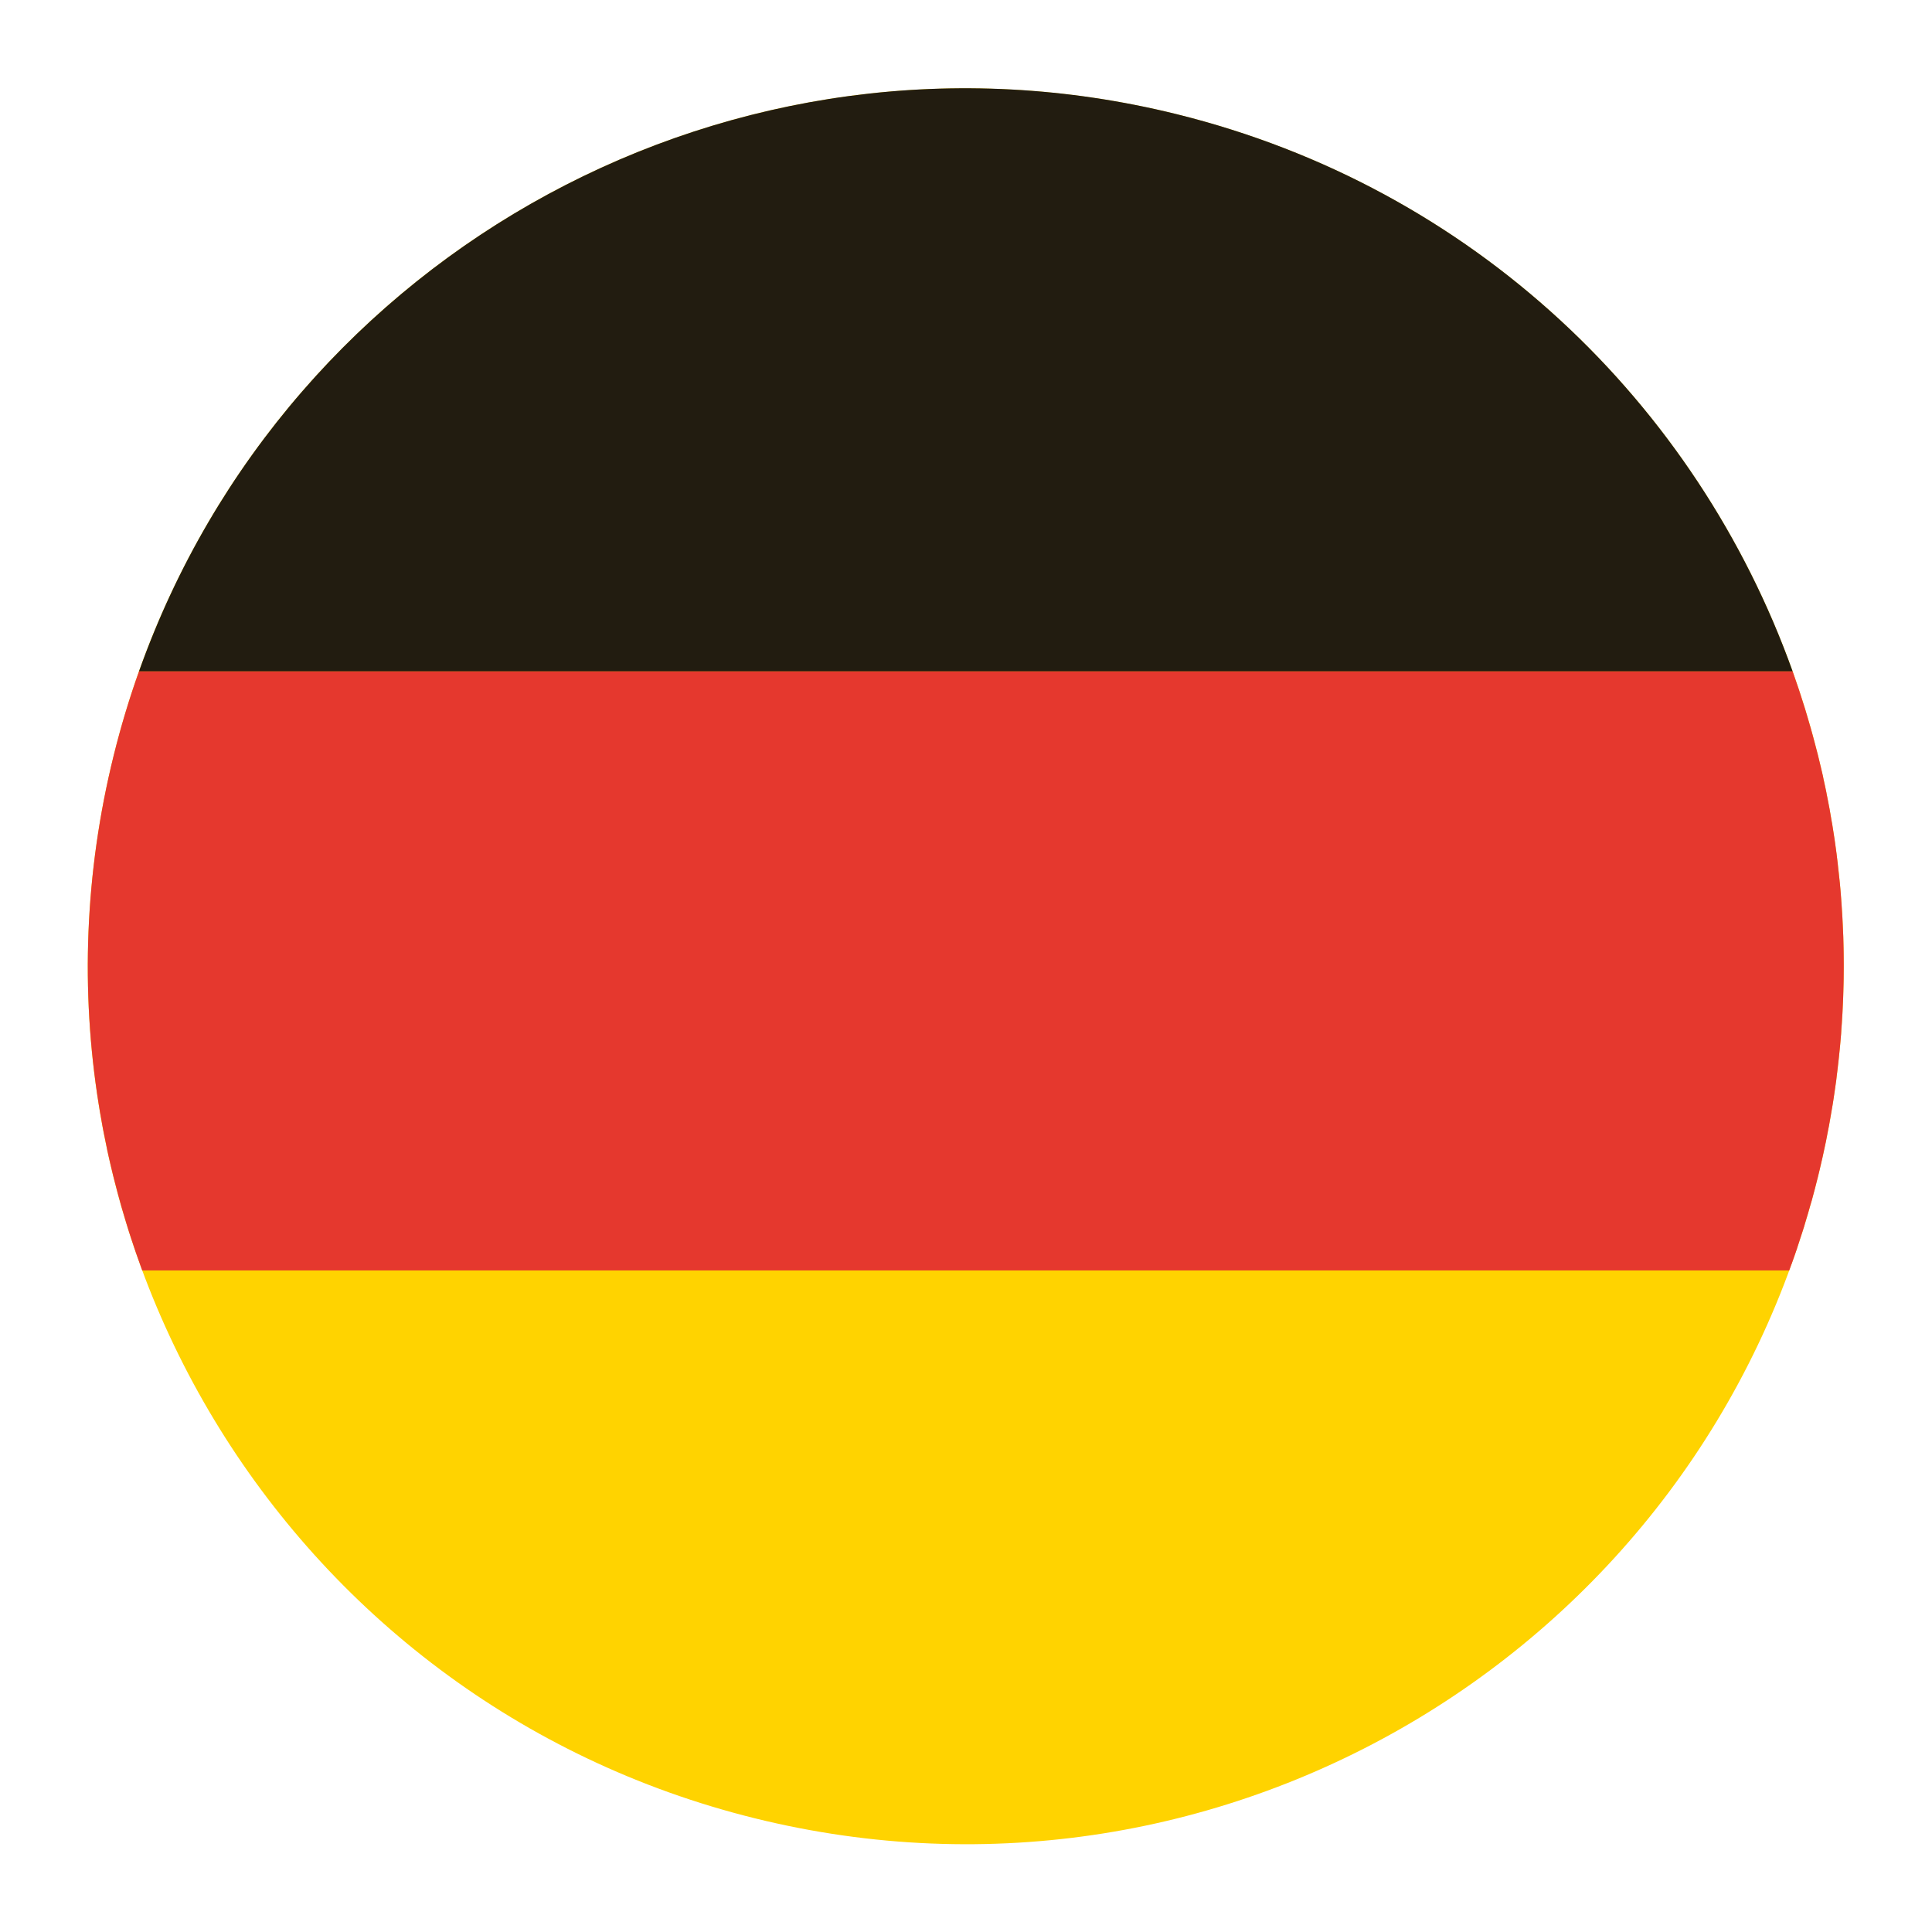 <?xml version="1.0" encoding="UTF-8" standalone="no"?>
<!-- Created with Inkscape (http://www.inkscape.org/) -->

<svg
   xmlns:dc="http://purl.org/dc/elements/1.1/"
   xmlns:cc="http://creativecommons.org/ns#"
   xmlns:rdf="http://www.w3.org/1999/02/22-rdf-syntax-ns#"
   xmlns:svg="http://www.w3.org/2000/svg"
   xmlns="http://www.w3.org/2000/svg"
   xmlns:sodipodi="http://sodipodi.sourceforge.net/DTD/sodipodi-0.dtd"
   xmlns:inkscape="http://www.inkscape.org/namespaces/inkscape"
   version="1.1"
   id="svg13816"
   xml:space="preserve"
   width="29.333"
   height="29.333"
   viewBox="0 0 29.333 29.333"
   sodipodi:docname="Howitec-Netting-Sprache-Deutsch.svg"
   inkscape:version="0.92.3 (2405546, 2018-03-11)"><defs
     id="defs13820"><clipPath
       clipPathUnits="userSpaceOnUse"
       id="clipPath13832"><path
         d="M 0,22 H 22 V 0 H 0 Z"
         id="path13830"
         inkscape:connector-curvature="0" /></clipPath></defs><sodipodi:namedview
     pagecolor="#ffffff"
     bordercolor="#666666"
     borderopacity="1"
     objecttolerance="10"
     gridtolerance="10"
     guidetolerance="10"
     inkscape:pageopacity="0"
     inkscape:pageshadow="2"
     inkscape:window-width="1920"
     inkscape:window-height="1027"
     id="namedview13818"
     showgrid="false"
     inkscape:zoom="8.0454549"
     inkscape:cx="14.666666"
     inkscape:cy="14.666666"
     inkscape:window-x="-8"
     inkscape:window-y="-8"
     inkscape:window-maximized="1"
     inkscape:current-layer="g13824" /><g
     id="g13824"
     inkscape:groupmode="layer"
     inkscape:label="Howitec-Netting-Sprache-Deutsch"
     transform="matrix(1.333,0,0,-1.333,0,29.333)"><g
       id="g13826"><g
         id="g13828"
         clip-path="url(#clipPath13832)"><g
           id="g13834"
           transform="translate(1.295,13.401)"><path
             d="M 0,0 C 1.326,5.361 6.747,8.629 12.107,7.303 17.468,5.977 20.736,0.557 19.41,-4.804 18.083,-10.163 12.664,-13.433 7.303,-12.106 1.943,-10.78 -1.327,-5.36 0,0"
             style="fill:#ffd300;fill-opacity:1;fill-rule:nonzero;stroke:none"
             id="path13836"
             inkscape:connector-curvature="0" /></g><g
           id="g13838"
           transform="translate(1.583,14.358)"><path
             d="M 0,0 H 18.835 C 17.745,3.048 15.198,5.511 11.819,6.347 6.786,7.592 1.7,4.786 0,0"
             style="fill:#221c10;fill-opacity:1;fill-rule:nonzero;stroke:none"
             id="path13840"
             inkscape:connector-curvature="0" /></g><g
           id="g13842"
           transform="translate(20.784,8.943)"><path
             d="m 0,0 c 0.005,0.021 0.009,0.043 0.014,0.064 0.007,0.038 0.014,0.075 0.021,0.112 0.005,0.021 0.009,0.043 0.013,0.064 0.007,0.038 0.014,0.077 0.02,0.115 0.004,0.02 0.007,0.04 0.01,0.059 0.009,0.048 0.017,0.096 0.024,0.145 0.002,0.008 0.002,0.018 0.004,0.028 0.008,0.058 0.017,0.115 0.025,0.173 0.002,0.015 0.003,0.031 0.005,0.046 0.006,0.043 0.01,0.085 0.015,0.127 0.003,0.02 0.005,0.041 0.007,0.06 L 0.17,1.107 0.176,1.17 c 0.003,0.038 0.007,0.077 0.01,0.115 0.001,0.02 0.002,0.039 0.003,0.059 0.004,0.044 0.007,0.088 0.009,0.132 0.001,0.013 0.002,0.026 0.003,0.04 0.003,0.057 0.006,0.115 0.008,0.173 0,0.009 0.001,0.019 0.001,0.028 0.002,0.048 0.003,0.095 0.004,0.143 0,0.018 0.001,0.036 0.001,0.055 0,0.039 0.001,0.078 0.001,0.118 v 0.059 c 0,0.039 0,0.077 -0.001,0.116 0,0.019 -0.001,0.038 -0.001,0.057 C 0.213,2.307 0.212,2.349 0.211,2.391 0.21,2.406 0.21,2.42 0.209,2.435 0.205,2.549 0.198,2.664 0.19,2.777 0.189,2.792 0.187,2.807 0.187,2.822 0.184,2.864 0.181,2.905 0.177,2.947 0.175,2.965 0.173,2.983 0.172,3.001 0.168,3.041 0.164,3.08 0.159,3.119 0.157,3.137 0.155,3.155 0.153,3.172 0.149,3.214 0.145,3.255 0.139,3.297 0.137,3.312 0.136,3.326 0.134,3.341 0.119,3.454 0.103,3.567 0.084,3.679 0.082,3.689 0.08,3.699 0.078,3.709 L 0.055,3.846 C 0.052,3.861 0.049,3.876 0.046,3.892 L 0.022,4.014 C 0.02,4.03 0.016,4.046 0.013,4.062 0.004,4.104 -0.005,4.145 -0.014,4.186 -0.017,4.2 -0.02,4.214 -0.022,4.228 -0.034,4.278 -0.046,4.329 -0.058,4.379 l -0.003,0.012 c -0.012,0.053 -0.026,0.106 -0.04,0.158 -0.075,0.293 -0.164,0.582 -0.265,0.866 h -18.835 c -0.111,-0.311 -0.207,-0.63 -0.288,-0.957 -0.332,-1.341 -0.376,-2.687 -0.171,-3.971 l 0.003,-0.017 c 0.007,-0.047 0.015,-0.094 0.024,-0.141 10e-4,-0.01 0.003,-0.019 0.005,-0.029 0.007,-0.044 0.016,-0.088 0.024,-0.131 0.002,-0.013 0.005,-0.026 0.008,-0.039 0.008,-0.041 0.016,-0.082 0.025,-0.123 0.003,-0.016 0.007,-0.031 0.009,-0.047 0.009,-0.039 0.018,-0.078 0.026,-0.116 0.004,-0.019 0.009,-0.036 0.013,-0.055 0.008,-0.036 0.017,-0.072 0.026,-0.109 0.007,-0.028 0.014,-0.055 0.021,-0.082 0.01,-0.041 0.021,-0.082 0.032,-0.123 0.01,-0.04 0.022,-0.08 0.033,-0.121 0.005,-0.018 0.01,-0.036 0.015,-0.053 0.011,-0.038 0.022,-0.076 0.034,-0.114 0.005,-0.018 0.01,-0.036 0.016,-0.054 0.012,-0.037 0.023,-0.075 0.035,-0.113 0.006,-0.018 0.012,-0.035 0.017,-0.052 0.013,-0.038 0.025,-0.076 0.038,-0.114 0.006,-0.017 0.011,-0.034 0.017,-0.051 0.013,-0.038 0.027,-0.076 0.041,-0.115 0.003,-0.008 0.006,-0.017 0.009,-0.026 0.009,-0.023 0.017,-0.047 0.025,-0.07 h 18.759 c 0.009,0.023 0.016,0.047 0.025,0.07 h 0.001 c 0.022,0.059 0.041,0.118 0.062,0.177 l 0.005,0.017 c 0.026,0.078 0.051,0.155 0.076,0.233 0.003,0.012 0.007,0.022 0.009,0.033 0.023,0.073 0.044,0.147 0.065,0.221 0.005,0.014 0.01,0.03 0.014,0.046 0.024,0.088 0.047,0.176 0.069,0.265 0.015,0.058 0.028,0.116 0.041,0.173 0.005,0.019 0.009,0.036 0.013,0.055 C -0.017,-0.078 -0.008,-0.039 0,0"
             style="fill:#e5382e;fill-opacity:1;fill-rule:nonzero;stroke:none"
             id="path13844"
             inkscape:connector-curvature="0" /></g></g></g></g></svg>